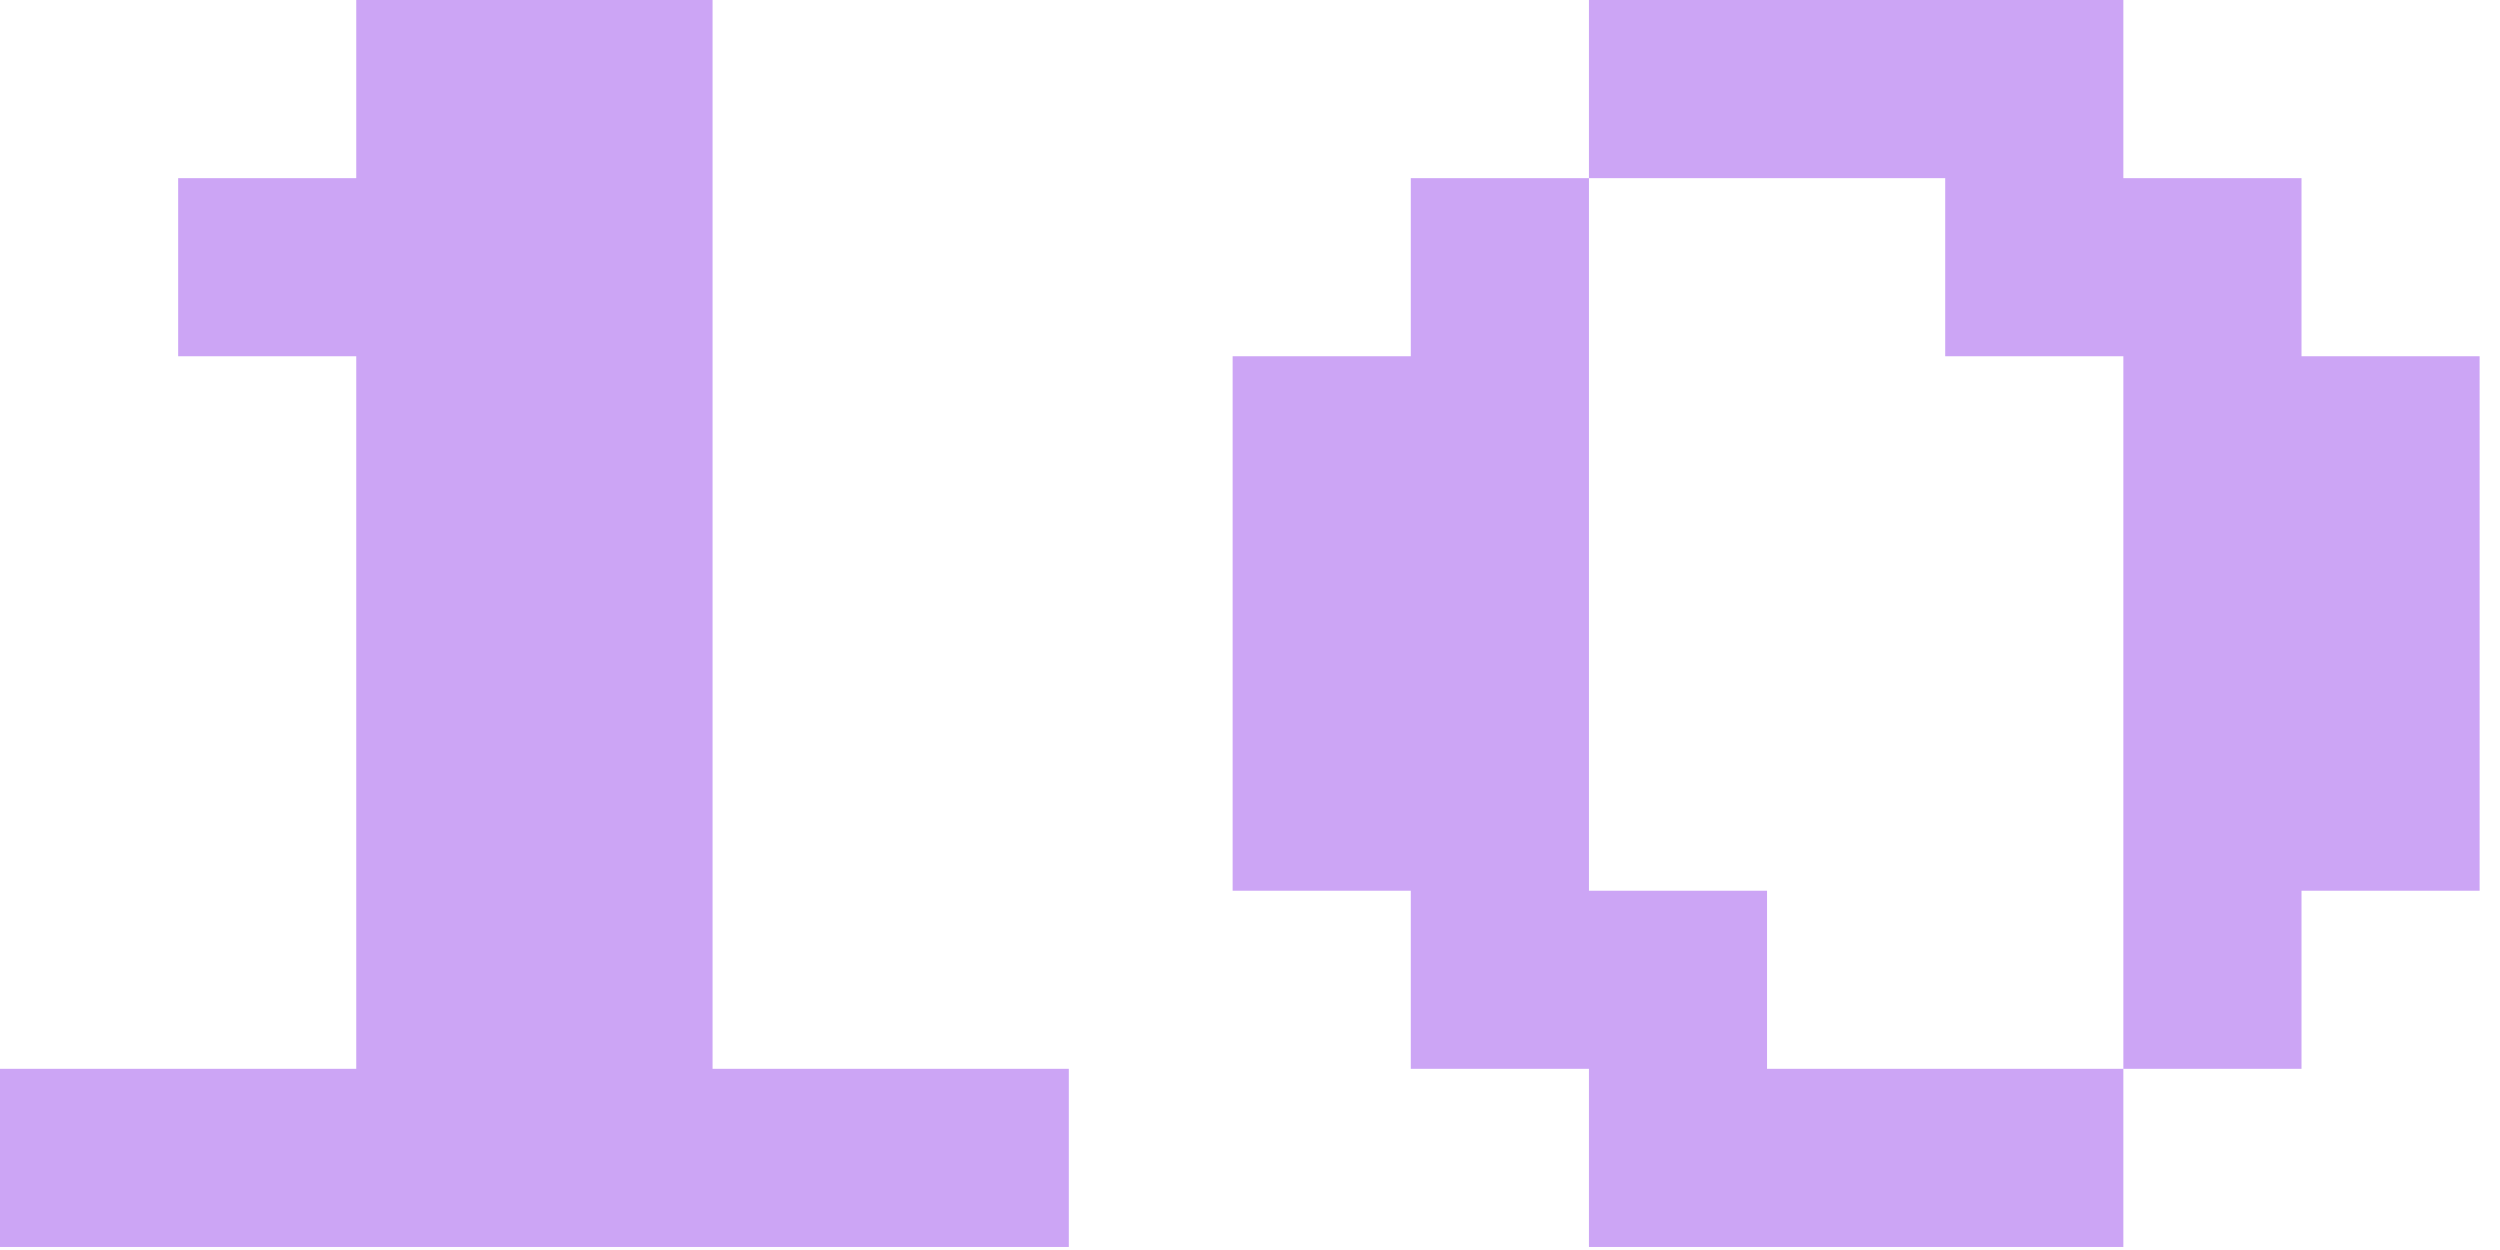 <svg width="38" height="19" viewBox="0 0 38 19" fill="none" xmlns="http://www.w3.org/2000/svg">
<path d="M24.152 18.954V16.246H21.444V13.539H18.736V5.415H21.444V2.708H24.152V0H32.275V2.708H34.983V5.415H37.69V13.539H34.983V16.246H32.275V18.954H24.152ZM26.859 16.246H32.275V5.415H29.567V2.708H24.152V13.539H26.859V16.246Z" fill="#CCA5F5"/>
<path d="M0 18.954V16.246H5.415V5.415H2.708V2.708H5.415V0H10.831V16.246H16.246V18.954H0Z" fill="#CCA5F5"/>
</svg>
